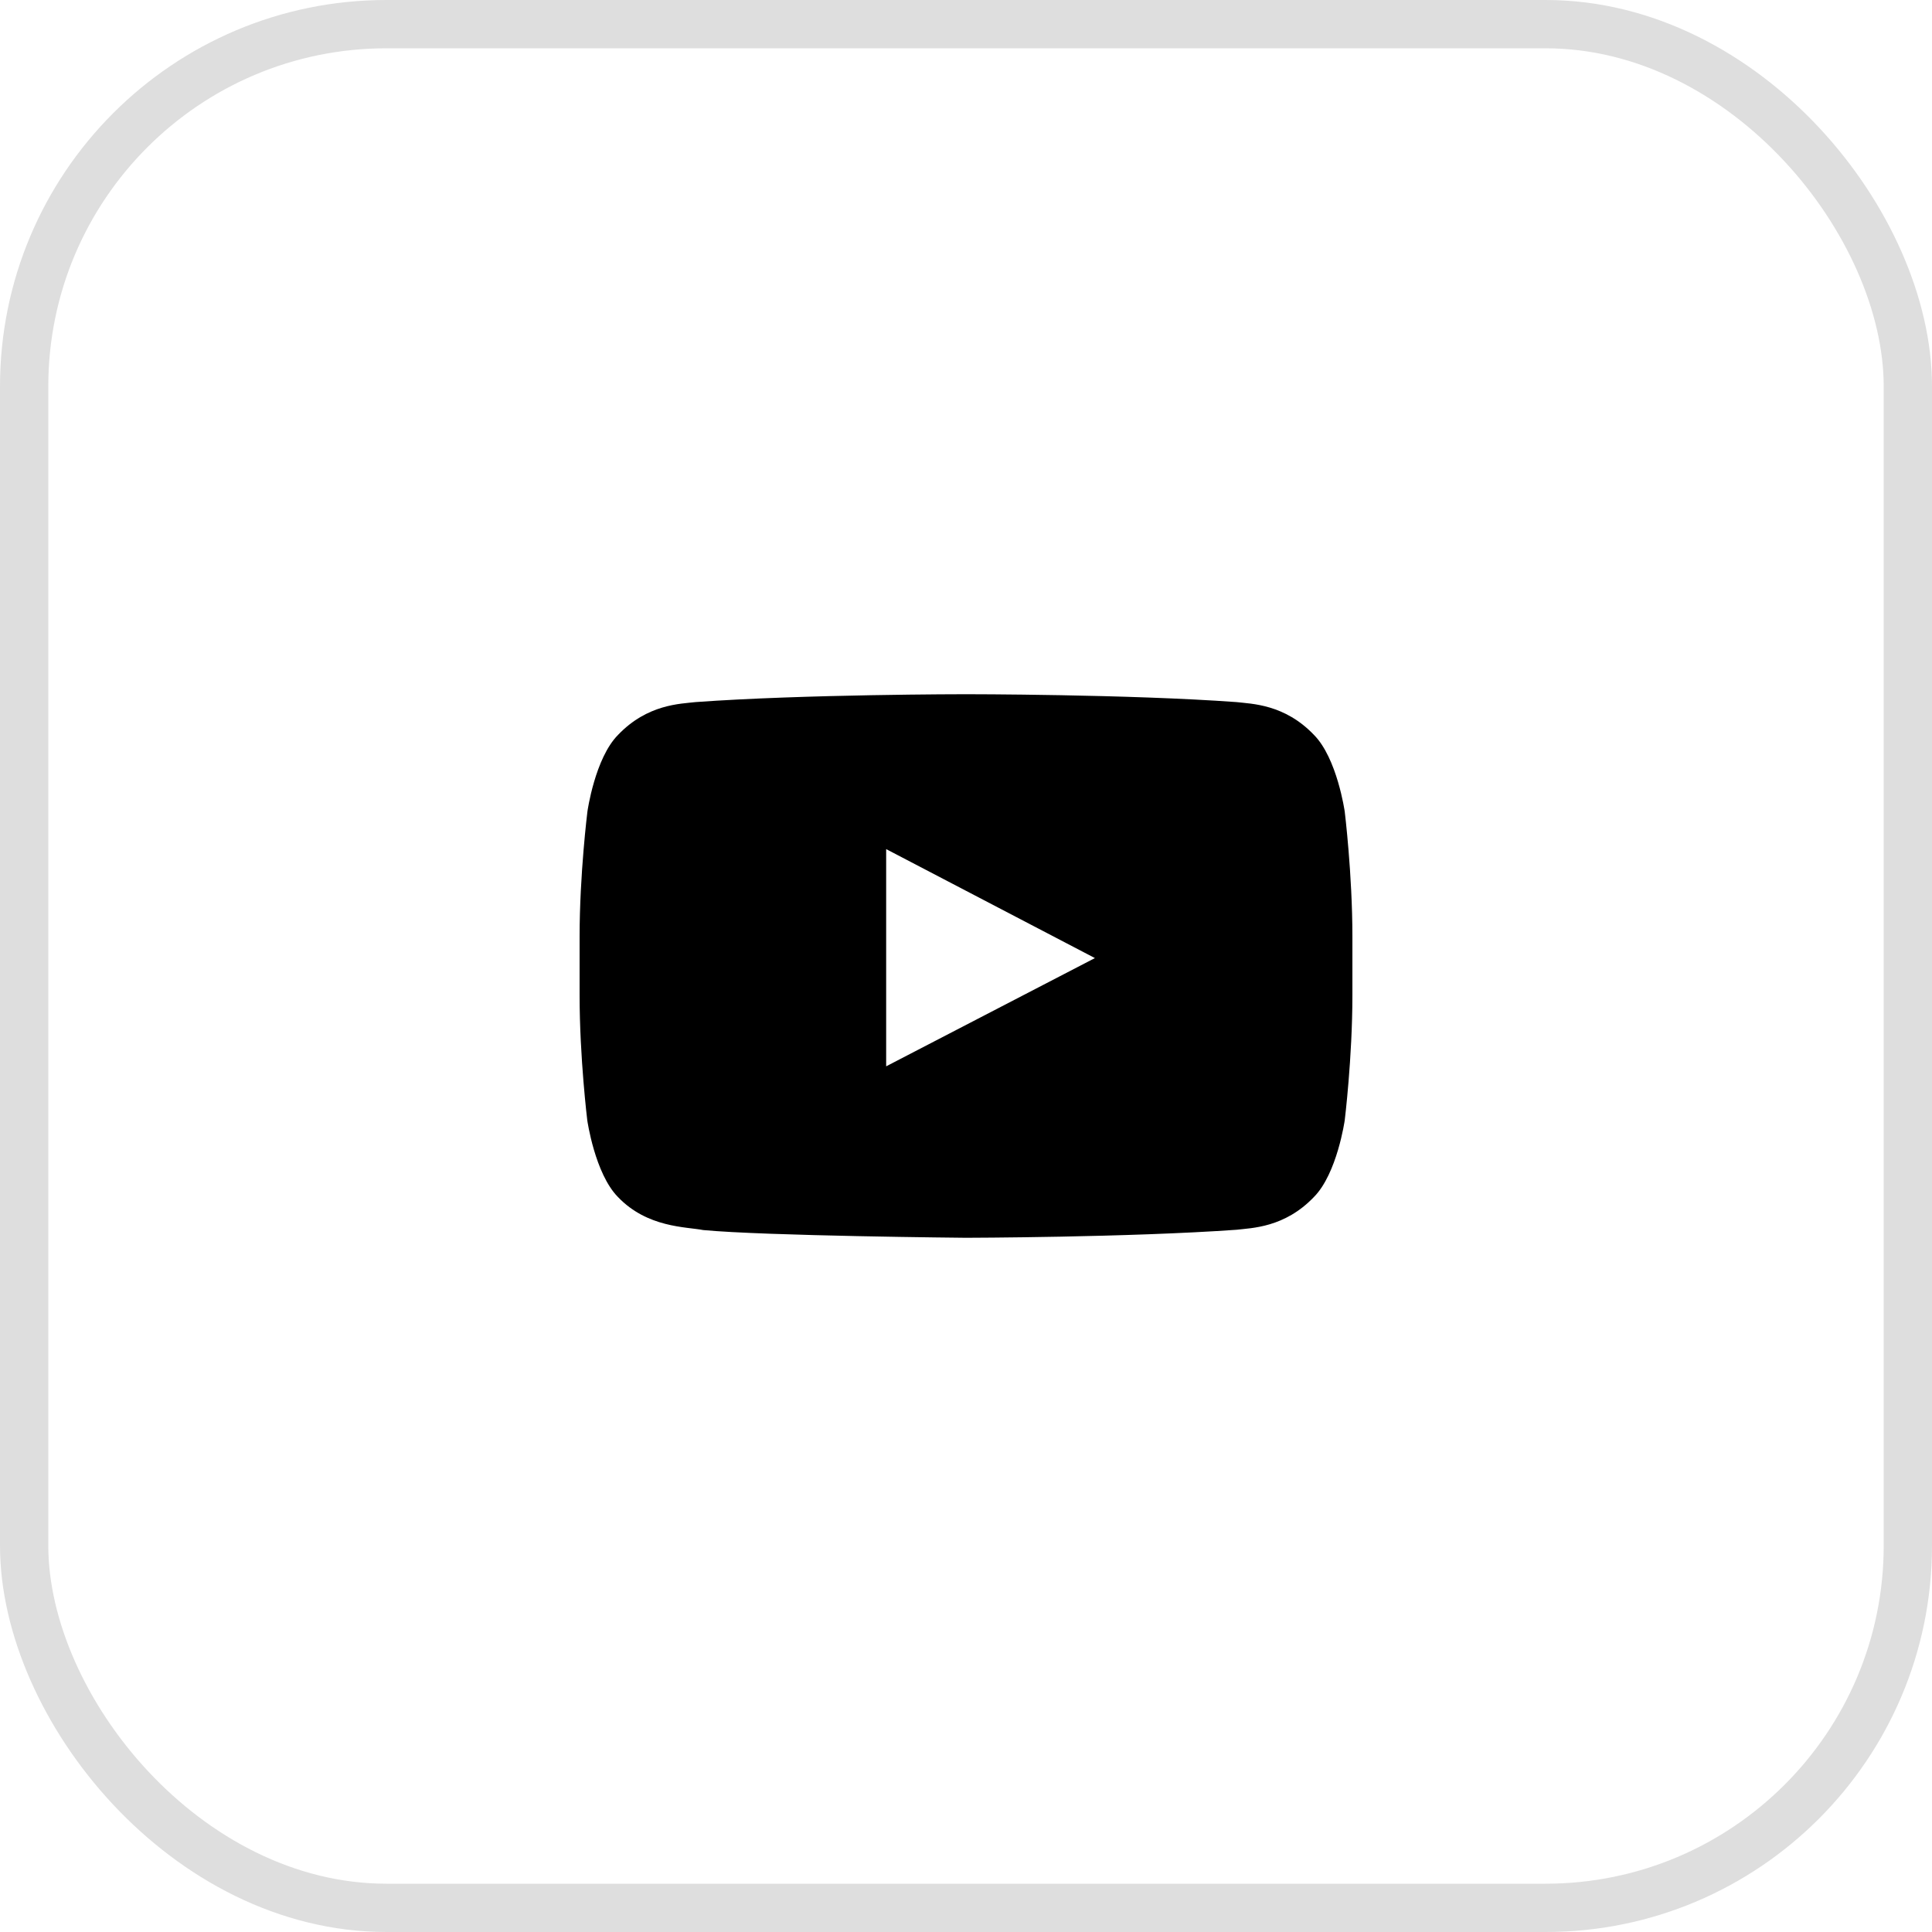 <?xml version="1.0" encoding="utf-8"?>
<svg xmlns="http://www.w3.org/2000/svg" fill="none" height="100%" overflow="visible" preserveAspectRatio="none" style="display: block;" viewBox="0 0 40 40" width="100%">
<g id="Social icon">
<rect height="39" rx="7.5" stroke="#DEDEDE" width="39" x="0.5" y="0.5"/>
<g id="Lozenge">
<path d="M27.841 16.802C27.841 16.802 27.684 15.698 27.203 15.214C26.594 14.577 25.913 14.573 25.6 14.536C23.363 14.373 20.003 14.373 20.003 14.373H19.997C19.997 14.373 16.637 14.373 14.4 14.536C14.088 14.573 13.406 14.577 12.797 15.214C12.316 15.698 12.162 16.802 12.162 16.802C12.162 16.802 12 18.098 12 19.392V20.605C12 21.898 12.159 23.195 12.159 23.195C12.159 23.195 12.316 24.298 12.794 24.783C13.403 25.42 14.203 25.398 14.559 25.467C15.841 25.589 20 25.627 20 25.627C20 25.627 23.363 25.62 25.6 25.461C25.913 25.423 26.594 25.42 27.203 24.783C27.684 24.298 27.841 23.195 27.841 23.195C27.841 23.195 28 21.902 28 20.605V19.392C28 18.098 27.841 16.802 27.841 16.802ZM18.347 22.077V17.58L22.669 19.836L18.347 22.077Z" fill="black" id="Vector"/>
</g>
</g>
</svg>